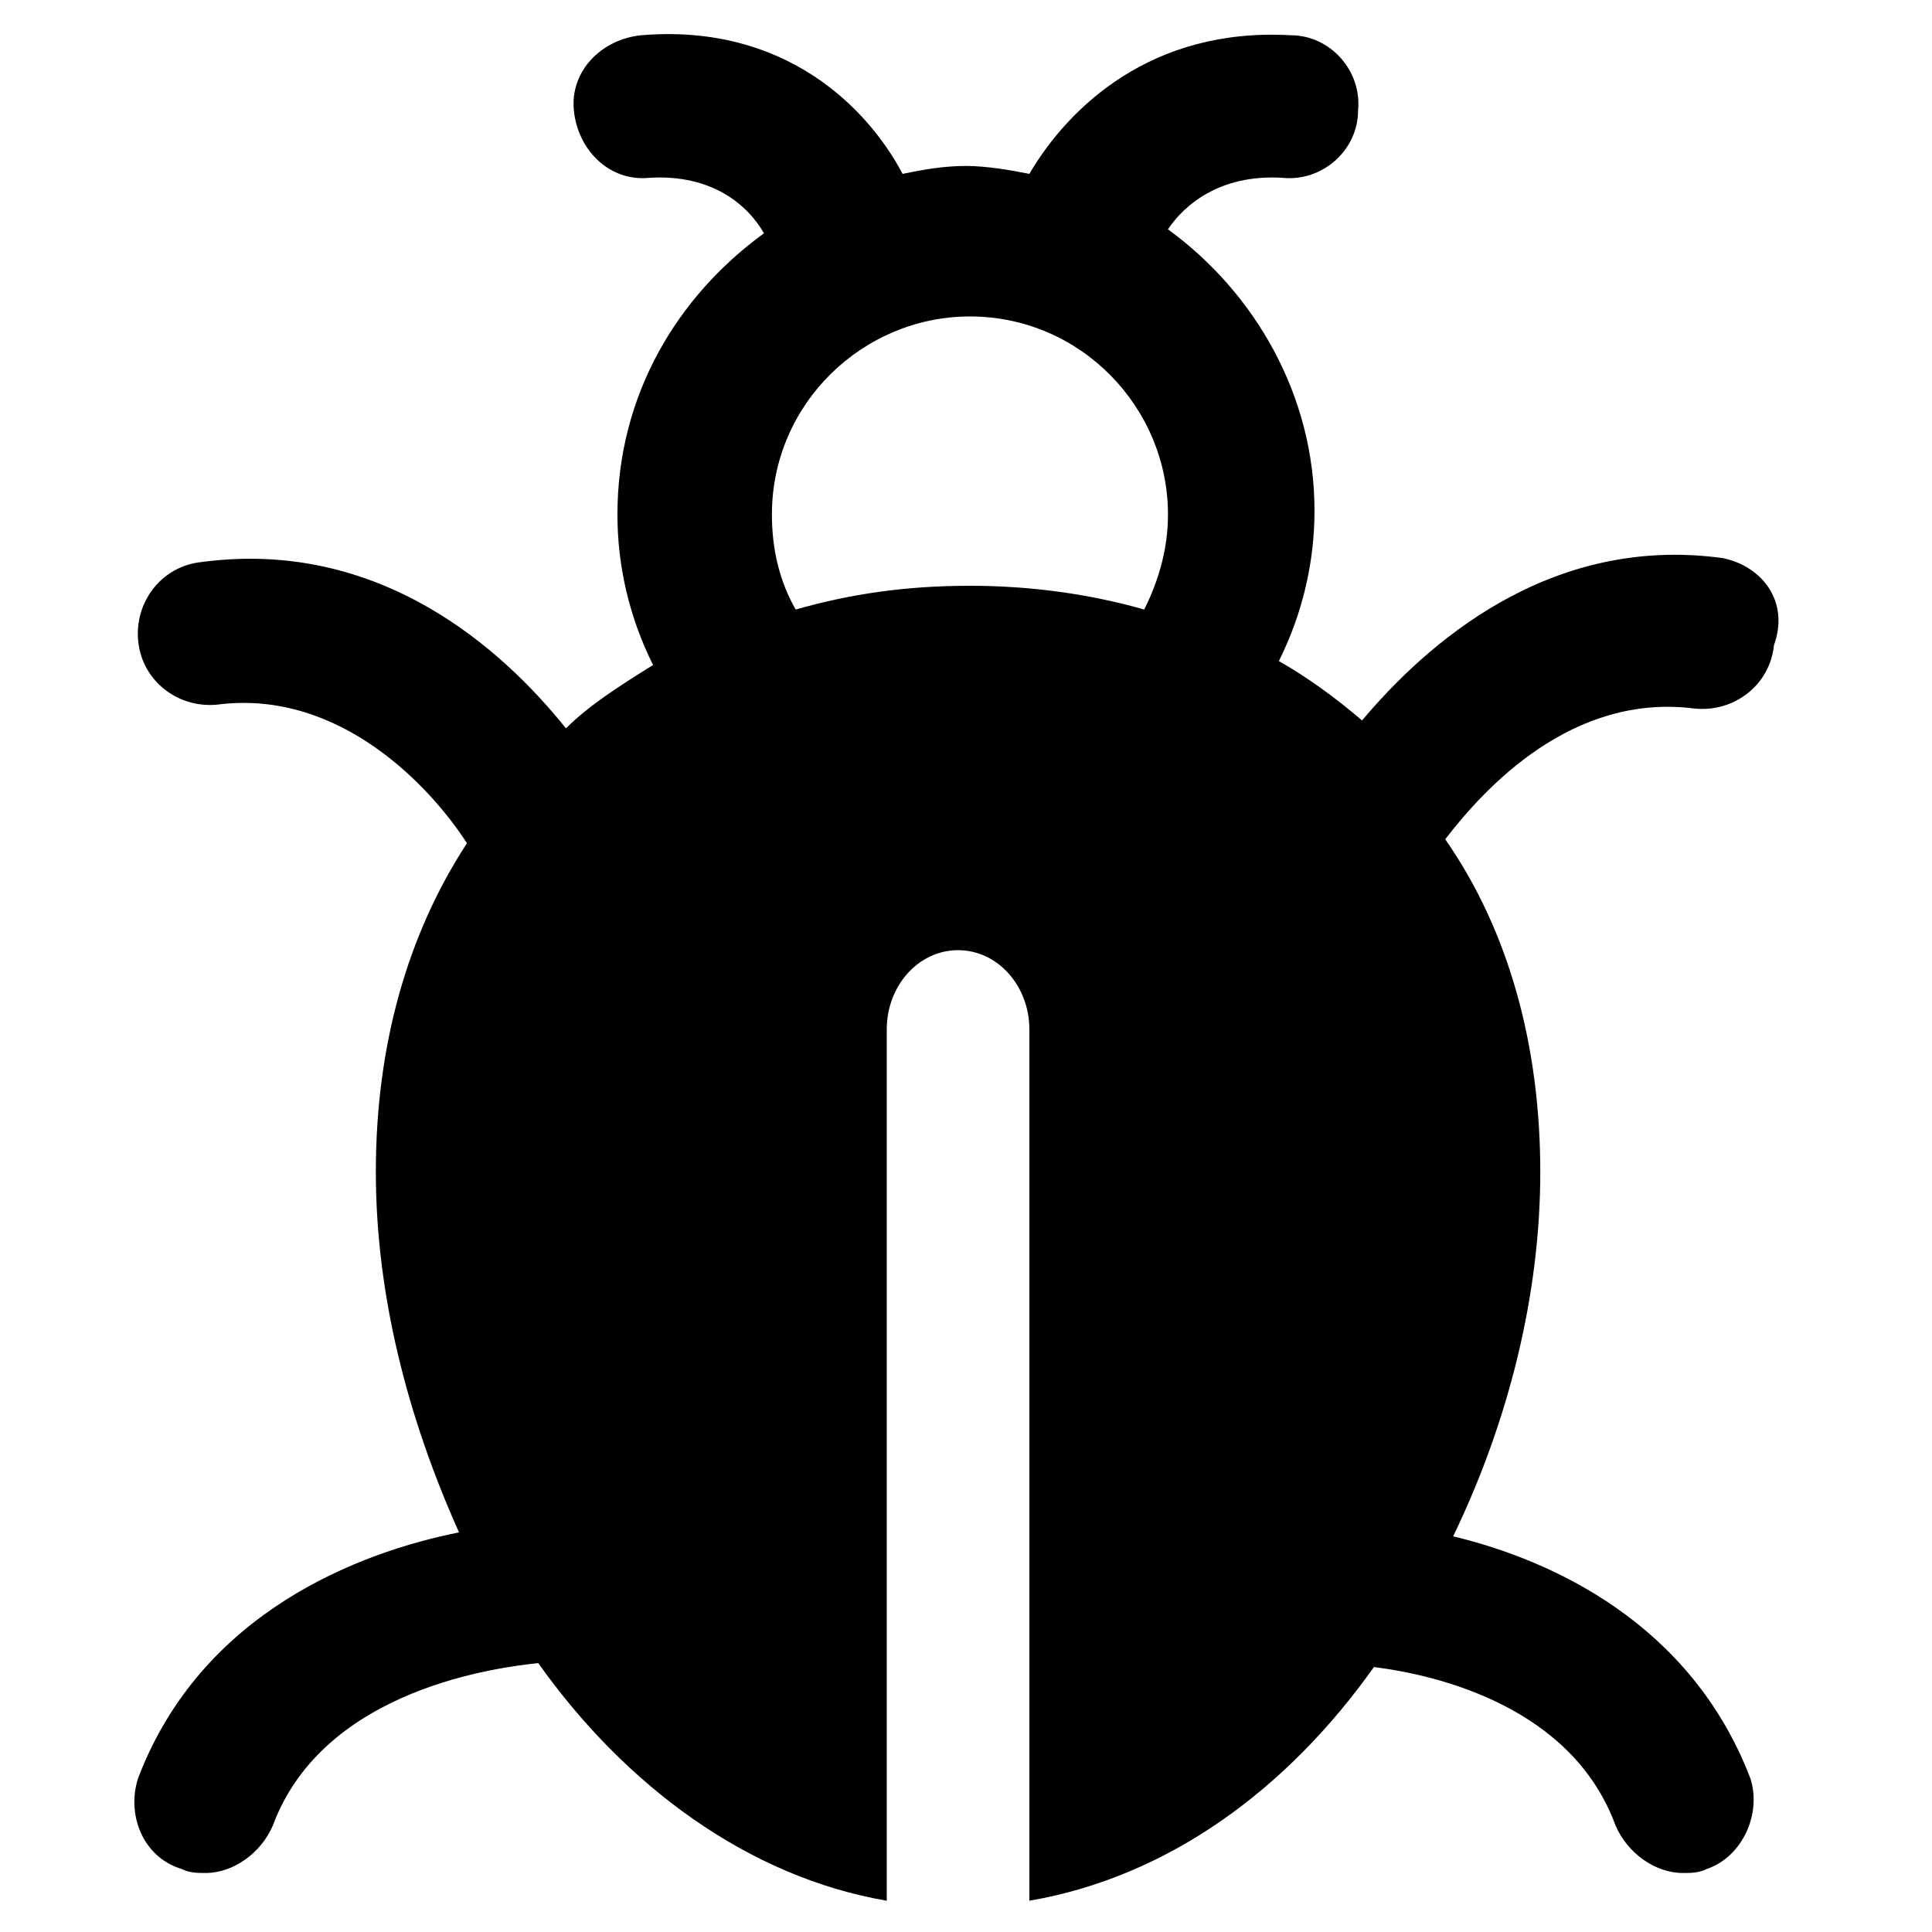 <?xml version="1.0" encoding="UTF-8"?>
<!-- Uploaded to: SVG Repo, www.svgrepo.com, Generator: SVG Repo Mixer Tools -->
<svg fill="#000000" width="800px" height="800px" version="1.1" viewBox="144 144 512 512" xmlns="http://www.w3.org/2000/svg">
 <path d="m600.47 291.89c-46.184-6.297-78.719 23.09-95.516 43.035-7.348-6.297-14.695-11.547-22.043-15.742 6.297-12.594 9.445-26.238 9.445-39.887 0-30.438-15.742-57.727-38.836-74.523 4.203-6.297 13.648-14.695 30.441-13.645 10.496 1.051 19.941-7.348 19.941-17.844 1.051-10.496-7.348-19.941-17.844-19.941-36.734-2.098-58.777 18.895-69.273 36.734-5.246-1.051-11.547-2.098-16.793-2.098-6.297 0-11.547 1.051-16.793 2.098-9.445-17.844-31.488-39.887-69.273-36.734-10.496 1.051-18.895 9.445-17.844 19.941 1.051 10.496 9.445 18.895 19.941 17.844 16.793-1.051 26.238 7.348 30.438 14.695-23.09 16.793-38.836 43.035-38.836 74.523 0 13.645 3.148 27.289 9.445 39.887-8.398 5.246-16.793 10.496-23.09 16.793-16.793-20.992-49.332-50.383-96.562-44.082-10.496 1.051-17.844 10.496-16.793 20.992 1.051 10.496 10.496 17.844 20.992 16.793 32.539-4.199 56.68 22.043 66.125 36.734-15.742 24.141-24.141 53.531-24.141 87.117 0 32.539 8.398 65.074 22.043 95.516-26.238 5.246-68.223 20.992-85.02 65.074-3.148 9.445 1.051 20.992 11.547 24.141 2.098 1.051 4.199 1.051 6.297 1.051 7.348 0 14.695-5.246 17.844-12.594 13.645-36.734 60.879-41.984 70.324-43.035 23.09 32.539 55.629 56.68 92.363 62.977v-230.91c0-11.547 8.398-20.992 18.895-20.992 10.496 0 18.895 9.445 18.895 20.992v230.91c36.734-6.297 68.223-29.391 91.316-61.926 16.793 2.098 52.48 10.496 64.027 41.984 3.148 7.348 10.496 12.594 17.844 12.594 2.098 0 4.199 0 6.297-1.051 9.445-3.148 14.695-14.695 11.547-24.141-15.742-40.934-52.48-57.727-78.719-64.027 14.695-30.438 23.09-64.027 23.09-96.562 0-33.586-8.398-64.027-25.191-88.168 10.496-13.645 33.586-38.836 66.125-34.637 10.496 1.051 19.941-6.297 20.992-16.793 4.195-11.551-3.152-20.996-13.648-23.094zm-153.24 13.645c-14.695-4.199-30.438-6.297-46.184-6.297-16.793 0-31.488 2.098-46.184 6.297-4.199-7.348-6.297-15.742-6.297-25.191 0-29.391 24.141-52.48 52.48-52.48 29.391 0 52.48 24.141 52.48 52.48 0 8.398-2.098 16.793-6.297 25.191z"/>
</svg>